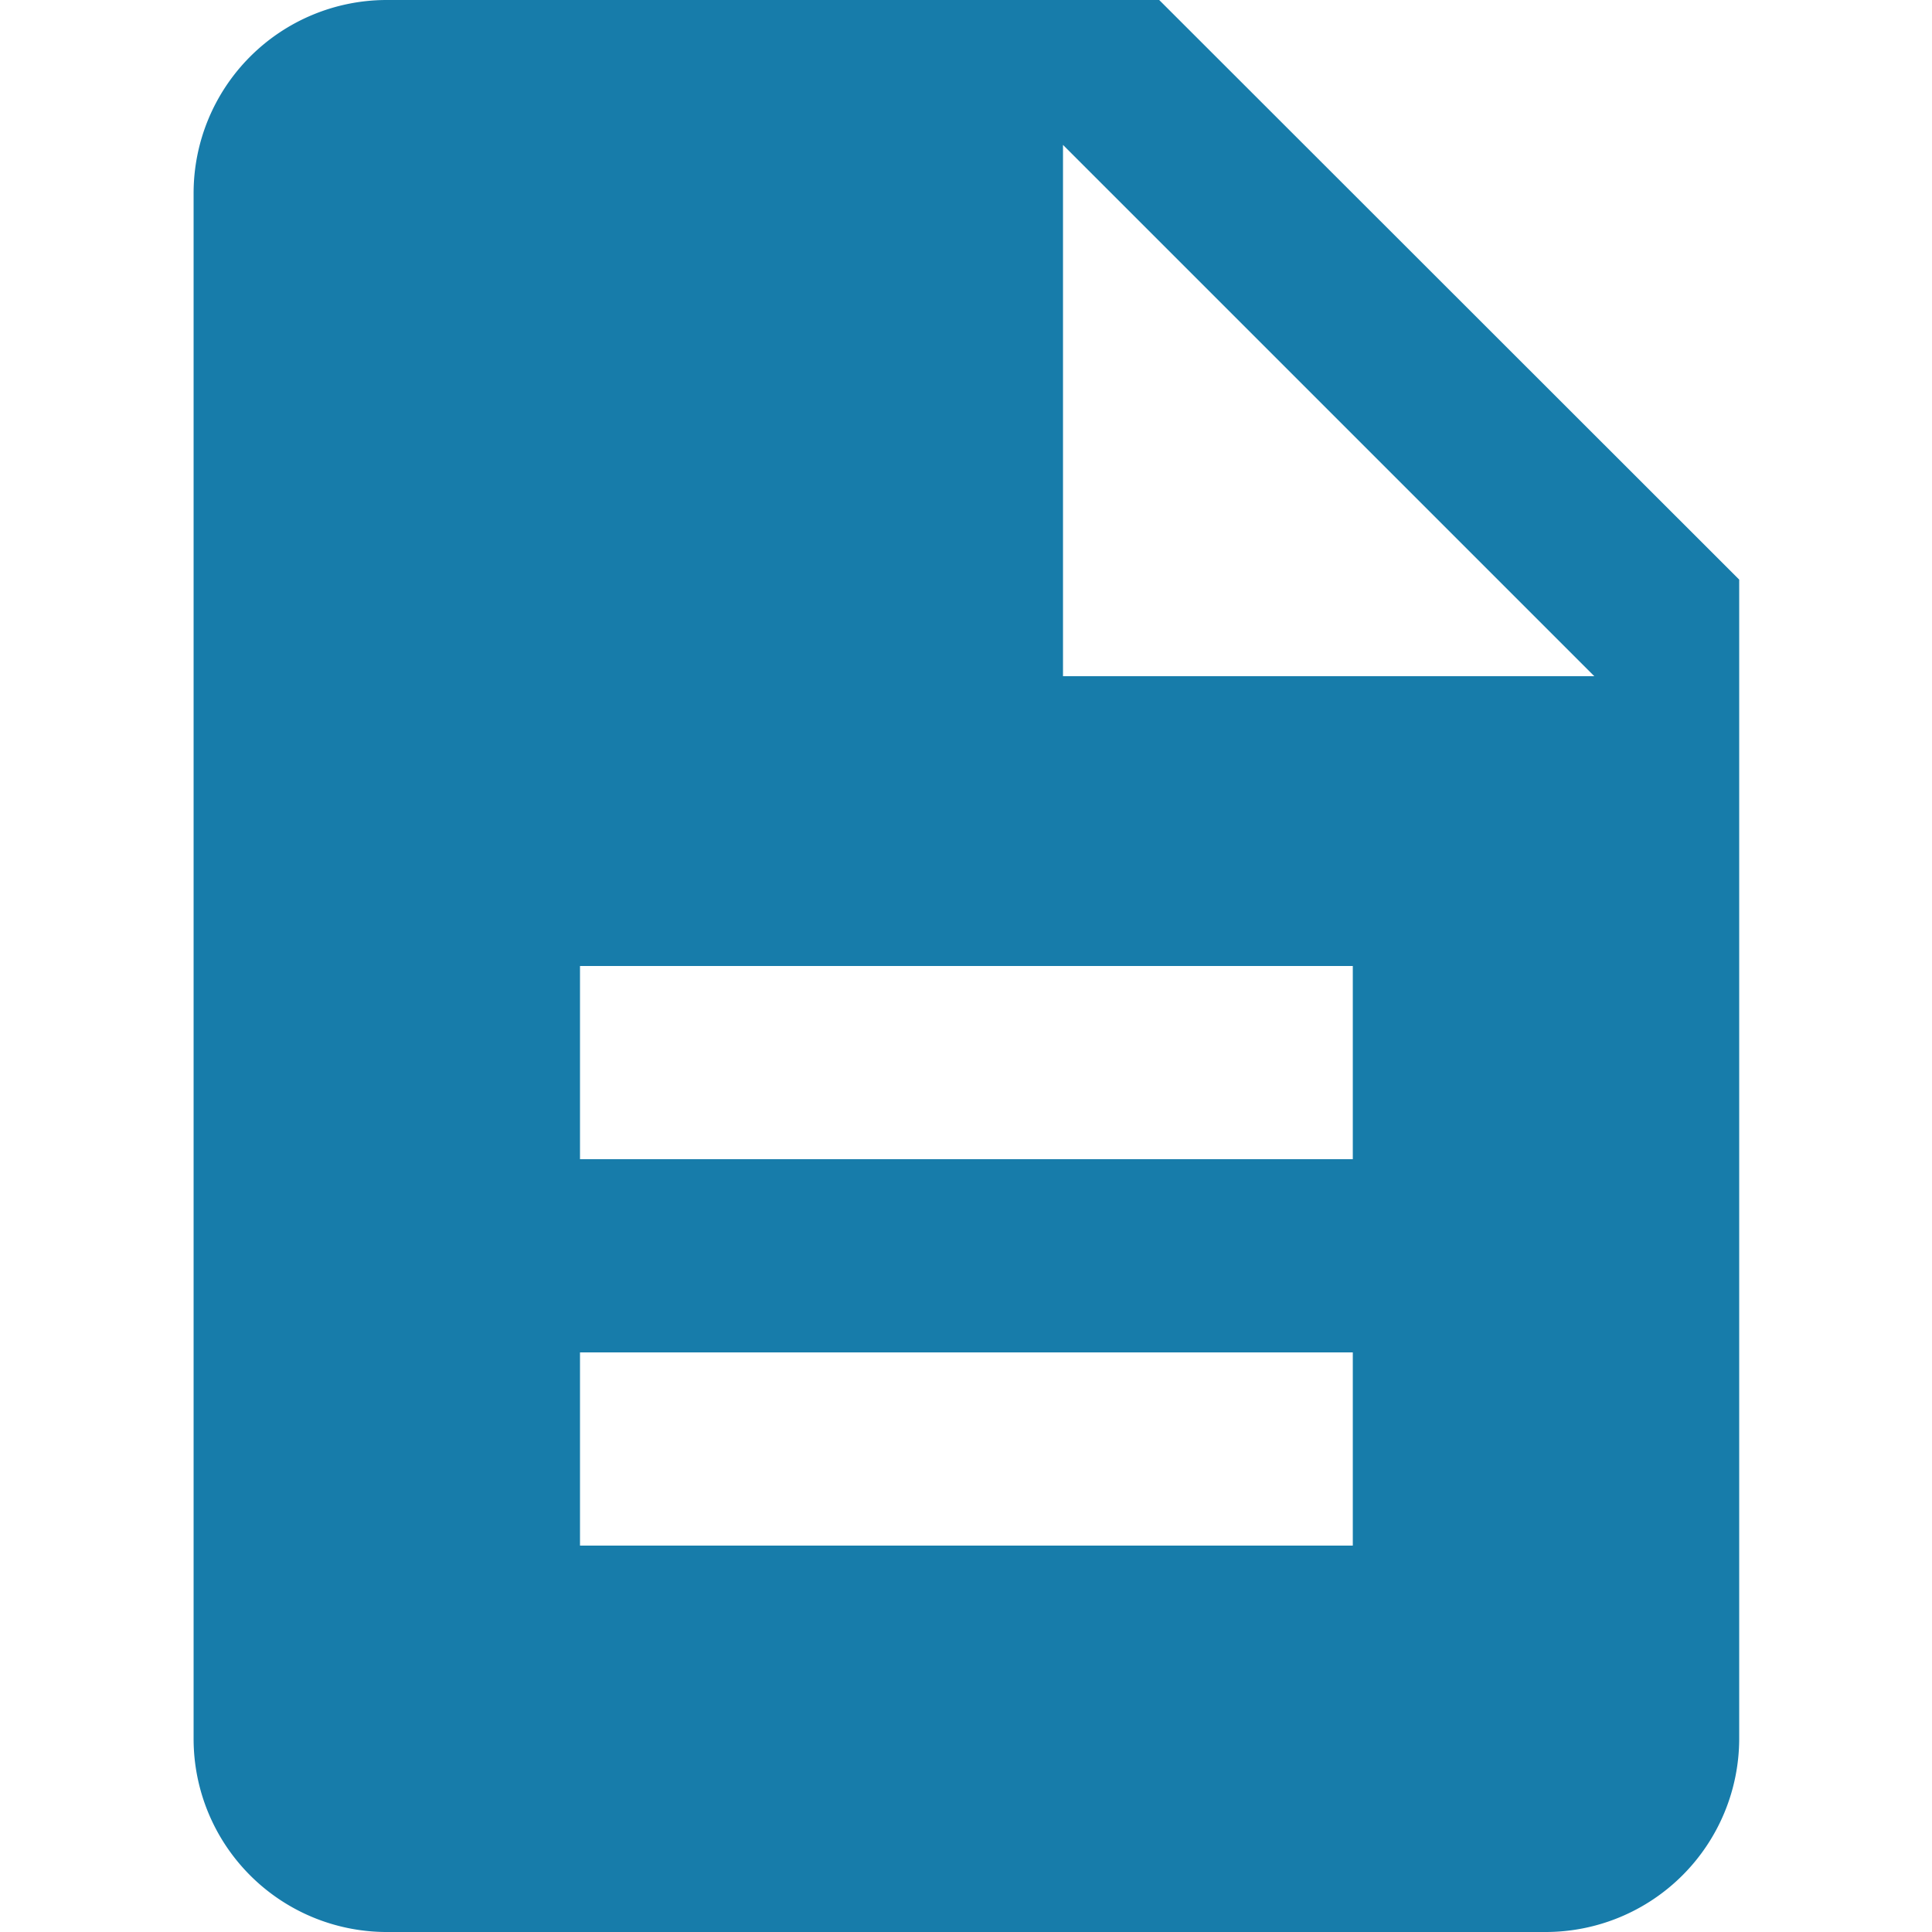 <?xml version="1.0" encoding="utf-8"?>
<svg xmlns="http://www.w3.org/2000/svg" viewBox="0 0 48 48">
    <title>blue_estimate</title>
    <g id="Calque_1" data-name="Calque 1">
        <path d="M28.8,0H9.59A4.8,4.8,0,0,0,4.81,4.8l0,38.4A4.8,4.8,0,0,0,9.57,48H38.41a4.81,4.81,0,0,0,4.8-4.8V14.4Zm4.81,38.4H14.41V33.6h19.2Zm0-9.6H14.41V24h19.2Zm-7.2-12V3.6l13.2,13.2Z" style="fill:#177caa" />
    </g>
</svg>
